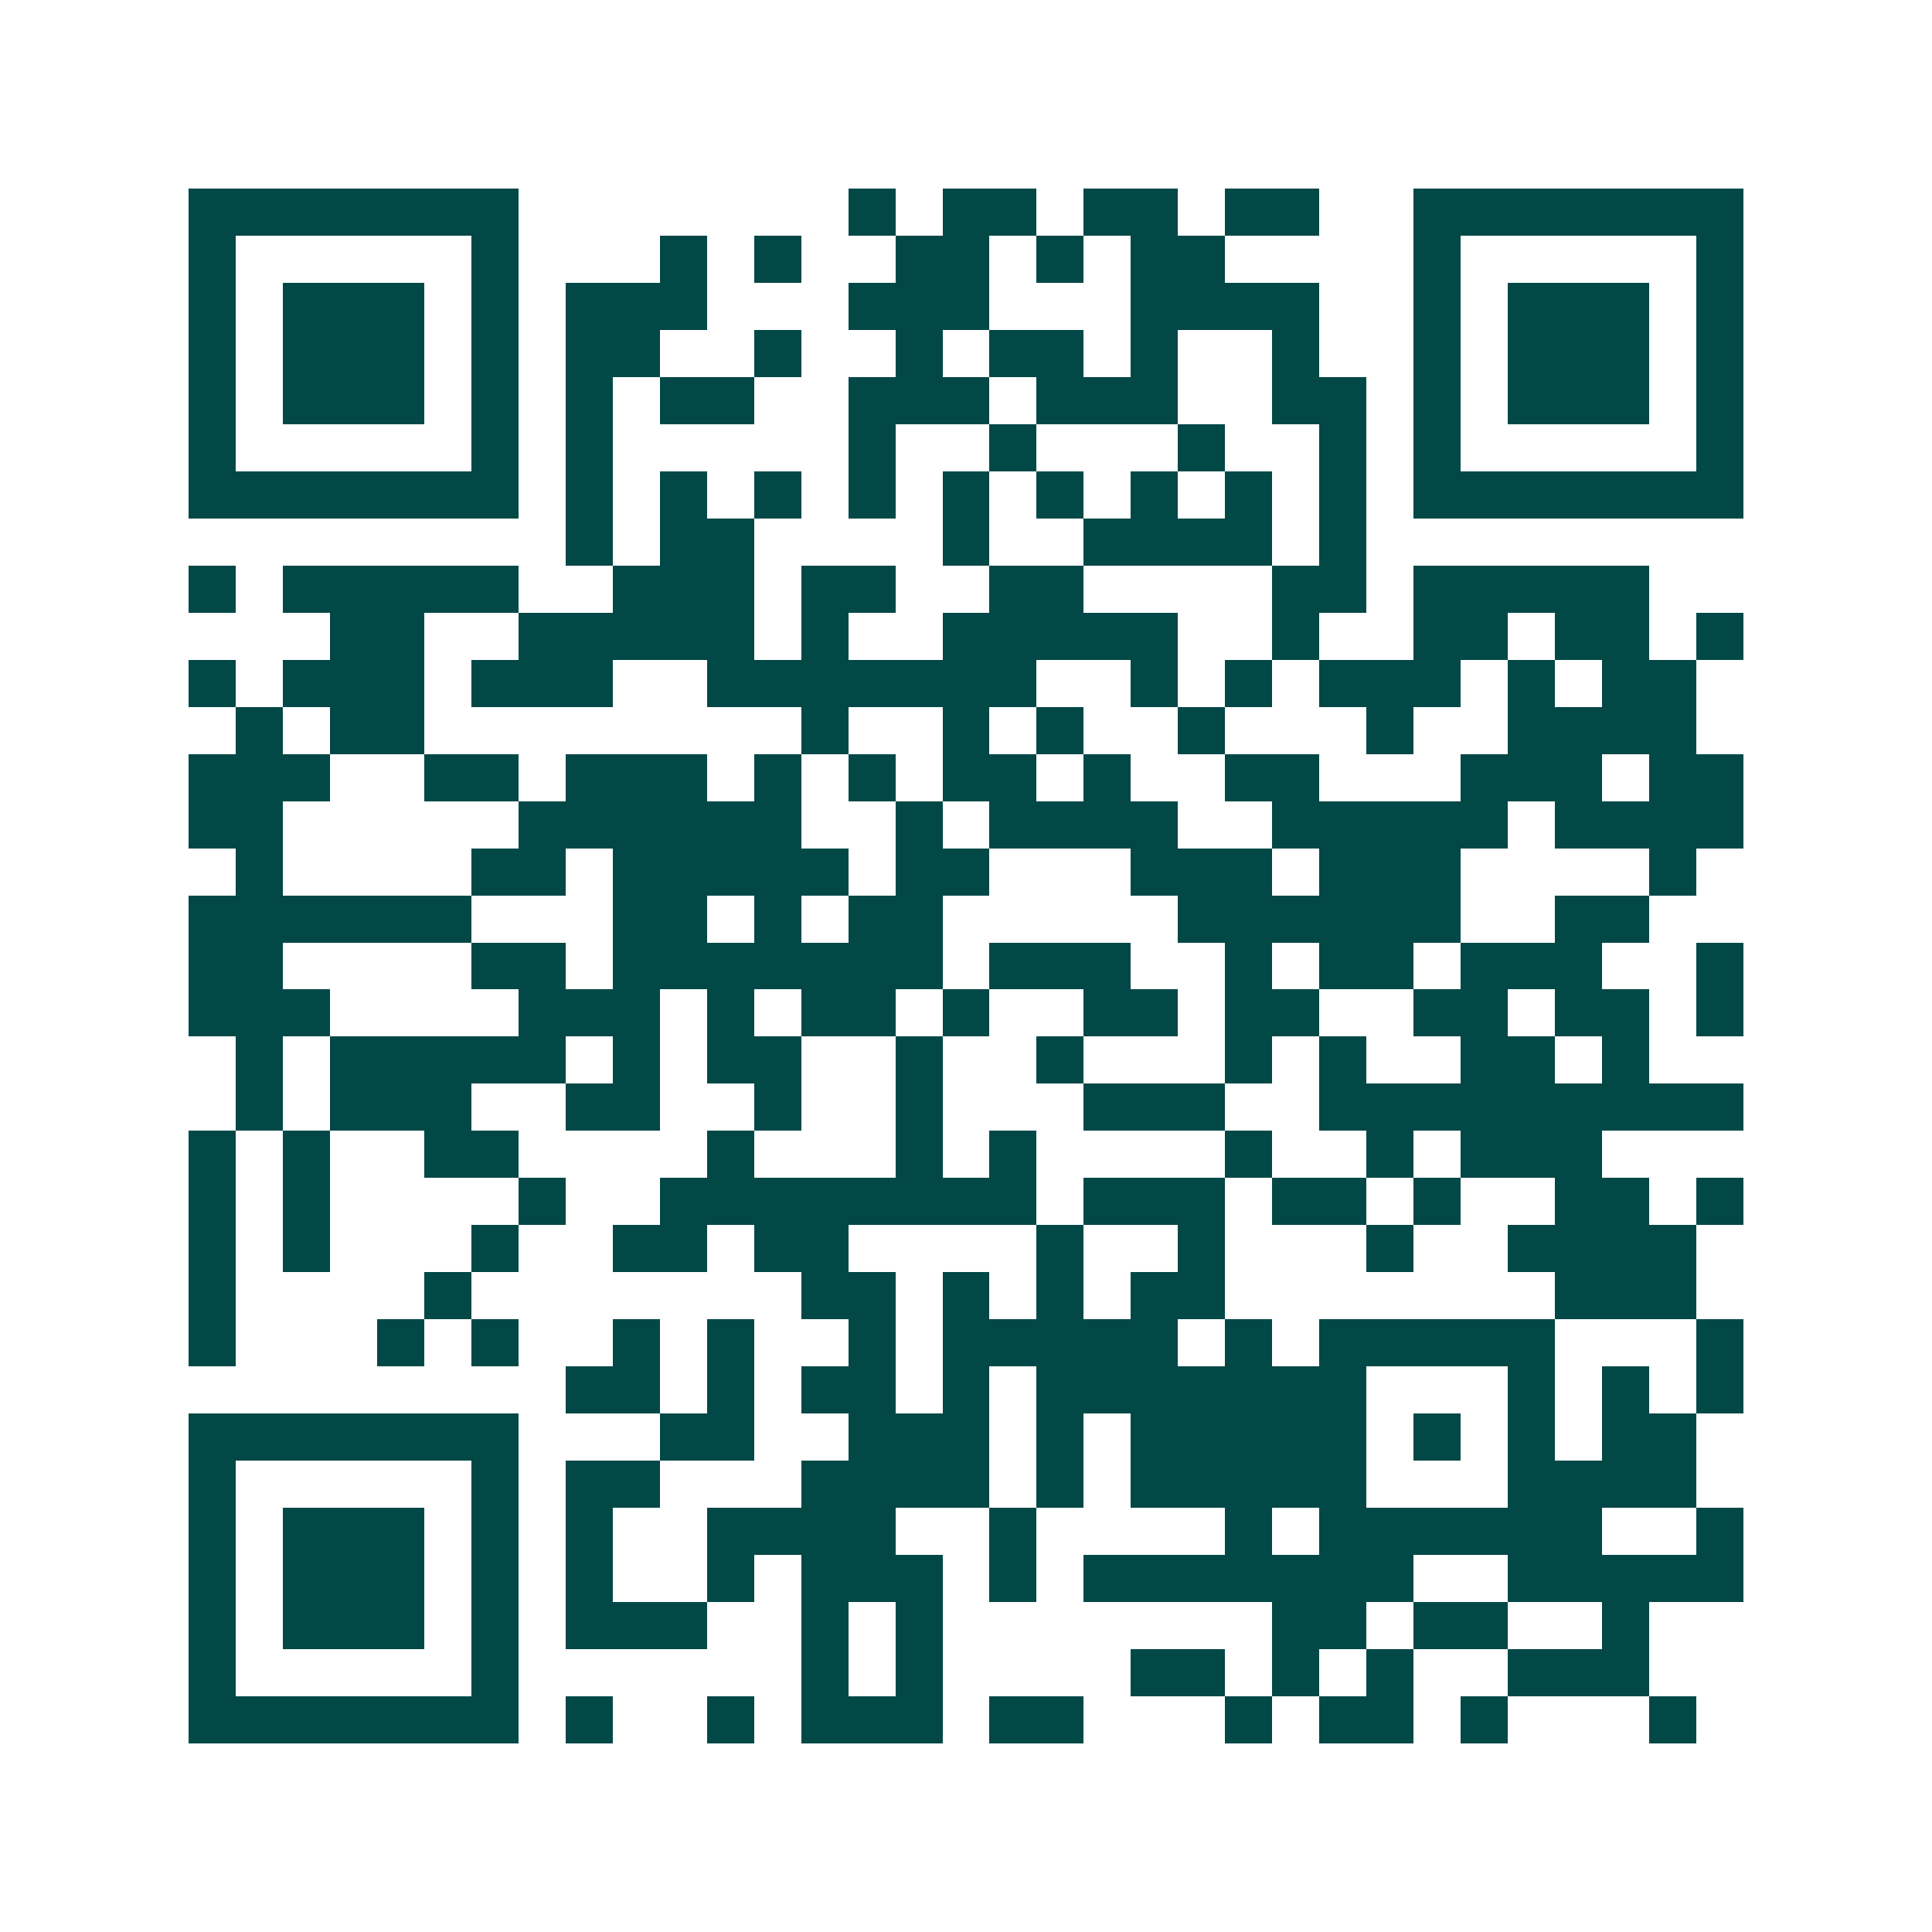 <svg xmlns="http://www.w3.org/2000/svg" width="200" height="200" viewBox="0 0 41 41" shape-rendering="crispEdges"><path fill="#ffffff" d="M0 0h41v41H0z"/><path stroke="#014847" d="M4 4.5h7m7 0h1m1 0h2m1 0h2m1 0h2m2 0h7M4 5.5h1m5 0h1m3 0h1m1 0h1m2 0h2m1 0h1m1 0h2m4 0h1m5 0h1M4 6.5h1m1 0h3m1 0h1m1 0h3m3 0h3m3 0h4m2 0h1m1 0h3m1 0h1M4 7.5h1m1 0h3m1 0h1m1 0h2m2 0h1m2 0h1m1 0h2m1 0h1m2 0h1m2 0h1m1 0h3m1 0h1M4 8.5h1m1 0h3m1 0h1m1 0h1m1 0h2m2 0h3m1 0h3m2 0h2m1 0h1m1 0h3m1 0h1M4 9.5h1m5 0h1m1 0h1m5 0h1m2 0h1m3 0h1m2 0h1m1 0h1m5 0h1M4 10.5h7m1 0h1m1 0h1m1 0h1m1 0h1m1 0h1m1 0h1m1 0h1m1 0h1m1 0h1m1 0h7M12 11.5h1m1 0h2m4 0h1m2 0h4m1 0h1M4 12.5h1m1 0h5m2 0h3m1 0h2m2 0h2m4 0h2m1 0h5M7 13.5h2m2 0h5m1 0h1m2 0h5m2 0h1m2 0h2m1 0h2m1 0h1M4 14.5h1m1 0h3m1 0h3m2 0h7m2 0h1m1 0h1m1 0h3m1 0h1m1 0h2M5 15.5h1m1 0h2m8 0h1m2 0h1m1 0h1m2 0h1m3 0h1m2 0h4M4 16.5h3m2 0h2m1 0h3m1 0h1m1 0h1m1 0h2m1 0h1m2 0h2m3 0h3m1 0h2M4 17.5h2m5 0h6m2 0h1m1 0h4m2 0h5m1 0h4M5 18.5h1m4 0h2m1 0h5m1 0h2m3 0h3m1 0h3m4 0h1M4 19.5h6m3 0h2m1 0h1m1 0h2m5 0h6m2 0h2M4 20.5h2m4 0h2m1 0h7m1 0h3m2 0h1m1 0h2m1 0h3m2 0h1M4 21.5h3m4 0h3m1 0h1m1 0h2m1 0h1m2 0h2m1 0h2m2 0h2m1 0h2m1 0h1M5 22.5h1m1 0h5m1 0h1m1 0h2m2 0h1m2 0h1m3 0h1m1 0h1m2 0h2m1 0h1M5 23.5h1m1 0h3m2 0h2m2 0h1m2 0h1m3 0h3m2 0h9M4 24.5h1m1 0h1m2 0h2m4 0h1m3 0h1m1 0h1m4 0h1m2 0h1m1 0h3M4 25.5h1m1 0h1m4 0h1m2 0h8m1 0h3m1 0h2m1 0h1m2 0h2m1 0h1M4 26.5h1m1 0h1m3 0h1m2 0h2m1 0h2m4 0h1m2 0h1m3 0h1m2 0h4M4 27.5h1m4 0h1m7 0h2m1 0h1m1 0h1m1 0h2m7 0h3M4 28.5h1m3 0h1m1 0h1m2 0h1m1 0h1m2 0h1m1 0h5m1 0h1m1 0h5m3 0h1M12 29.5h2m1 0h1m1 0h2m1 0h1m1 0h7m3 0h1m1 0h1m1 0h1M4 30.5h7m3 0h2m2 0h3m1 0h1m1 0h5m1 0h1m1 0h1m1 0h2M4 31.5h1m5 0h1m1 0h2m3 0h4m1 0h1m1 0h5m3 0h4M4 32.5h1m1 0h3m1 0h1m1 0h1m2 0h4m2 0h1m4 0h1m1 0h6m2 0h1M4 33.5h1m1 0h3m1 0h1m1 0h1m2 0h1m1 0h3m1 0h1m1 0h7m2 0h5M4 34.5h1m1 0h3m1 0h1m1 0h3m2 0h1m1 0h1m7 0h2m1 0h2m2 0h1M4 35.5h1m5 0h1m6 0h1m1 0h1m4 0h2m1 0h1m1 0h1m2 0h3M4 36.5h7m1 0h1m2 0h1m1 0h3m1 0h2m3 0h1m1 0h2m1 0h1m3 0h1"/></svg>
